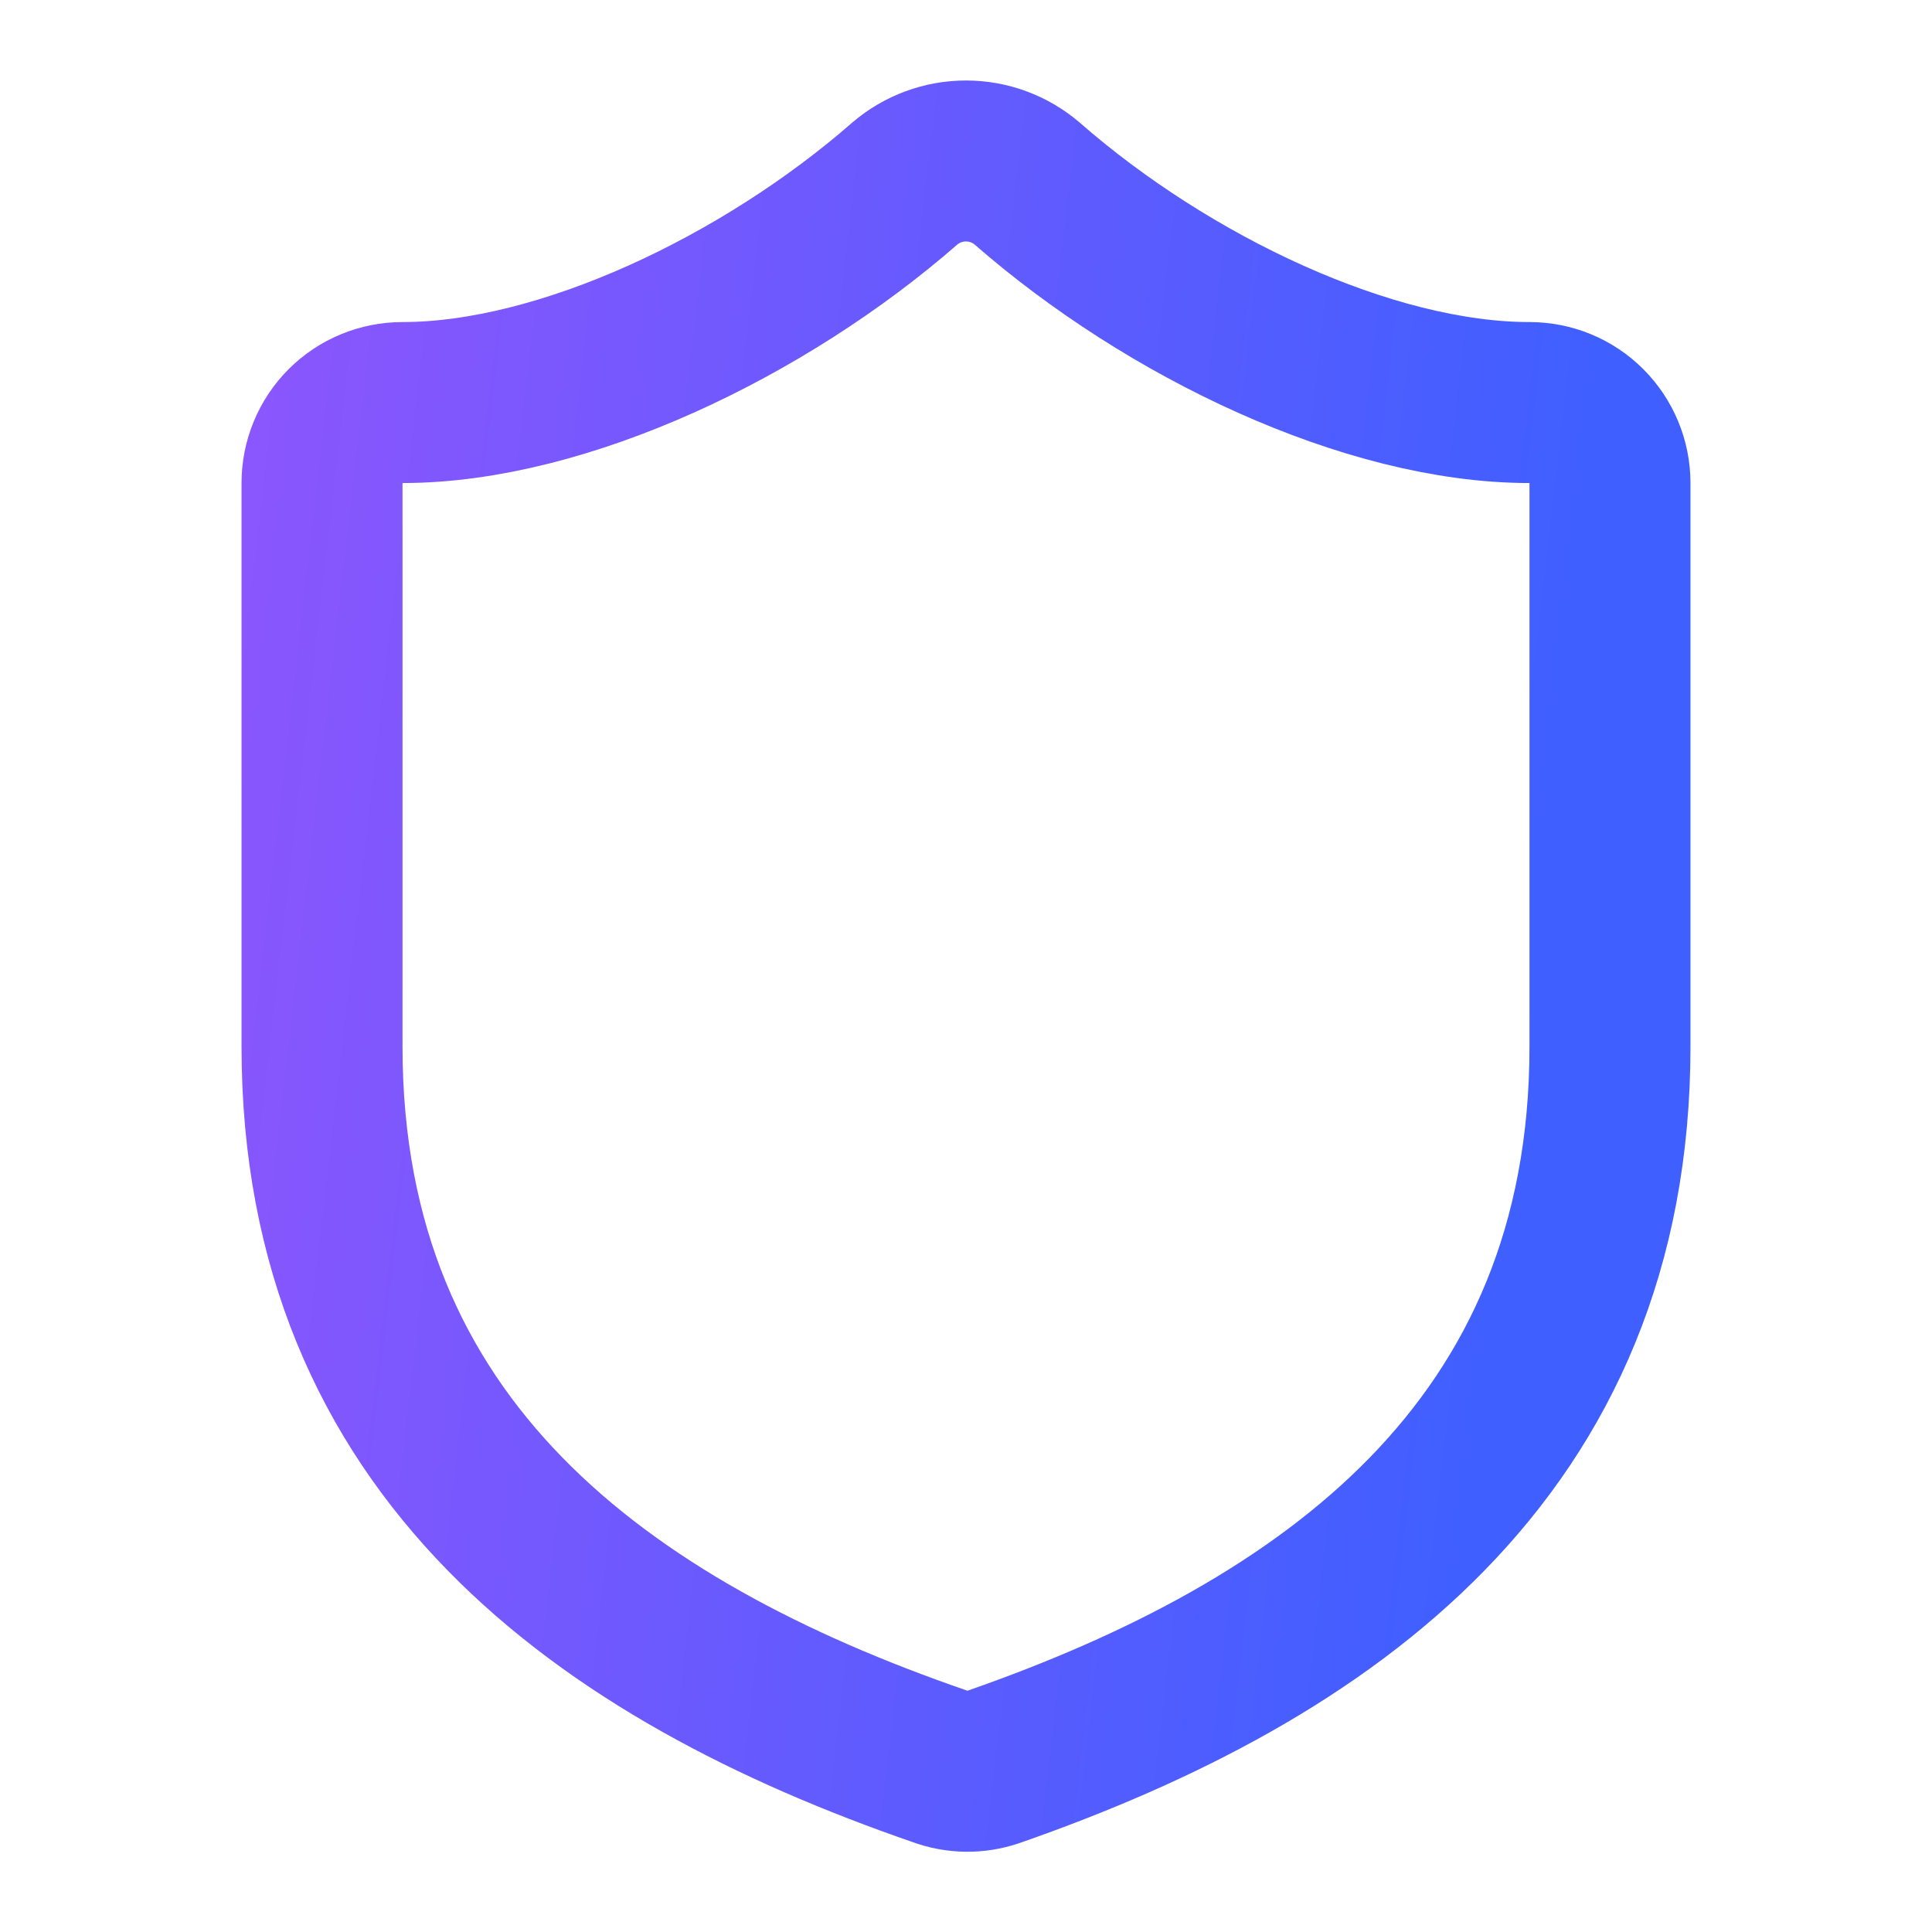 <svg width="28" height="28" viewBox="0 0 28 28" fill="none" xmlns="http://www.w3.org/2000/svg">
<path d="M23.333 15.167C23.333 21 19.25 23.917 14.396 25.608C14.142 25.695 13.866 25.691 13.615 25.597C8.75 23.917 4.667 21 4.667 15.167V7C4.667 6.691 4.789 6.394 5.008 6.175C5.227 5.956 5.524 5.834 5.833 5.834C8.166 5.834 11.083 4.434 13.113 2.66C13.36 2.449 13.675 2.333 14 2.333C14.325 2.333 14.639 2.449 14.886 2.66C16.928 4.445 19.833 5.834 22.166 5.834C22.476 5.834 22.773 5.956 22.991 6.175C23.21 6.394 23.333 6.691 23.333 7V15.167Z" stroke="url(#paint0_linear_232_7081)" stroke-width="2.333" stroke-linecap="round" stroke-linejoin="round"/>
<defs>
<linearGradient id="paint0_linear_232_7081" x1="4.667" y1="-19.546" x2="25.963" y2="-17.093" gradientUnits="userSpaceOnUse">
<stop stop-color="#9255FD"/>
<stop offset="1" stop-color="#3F5FFF"/>
</linearGradient>
</defs>
</svg>
